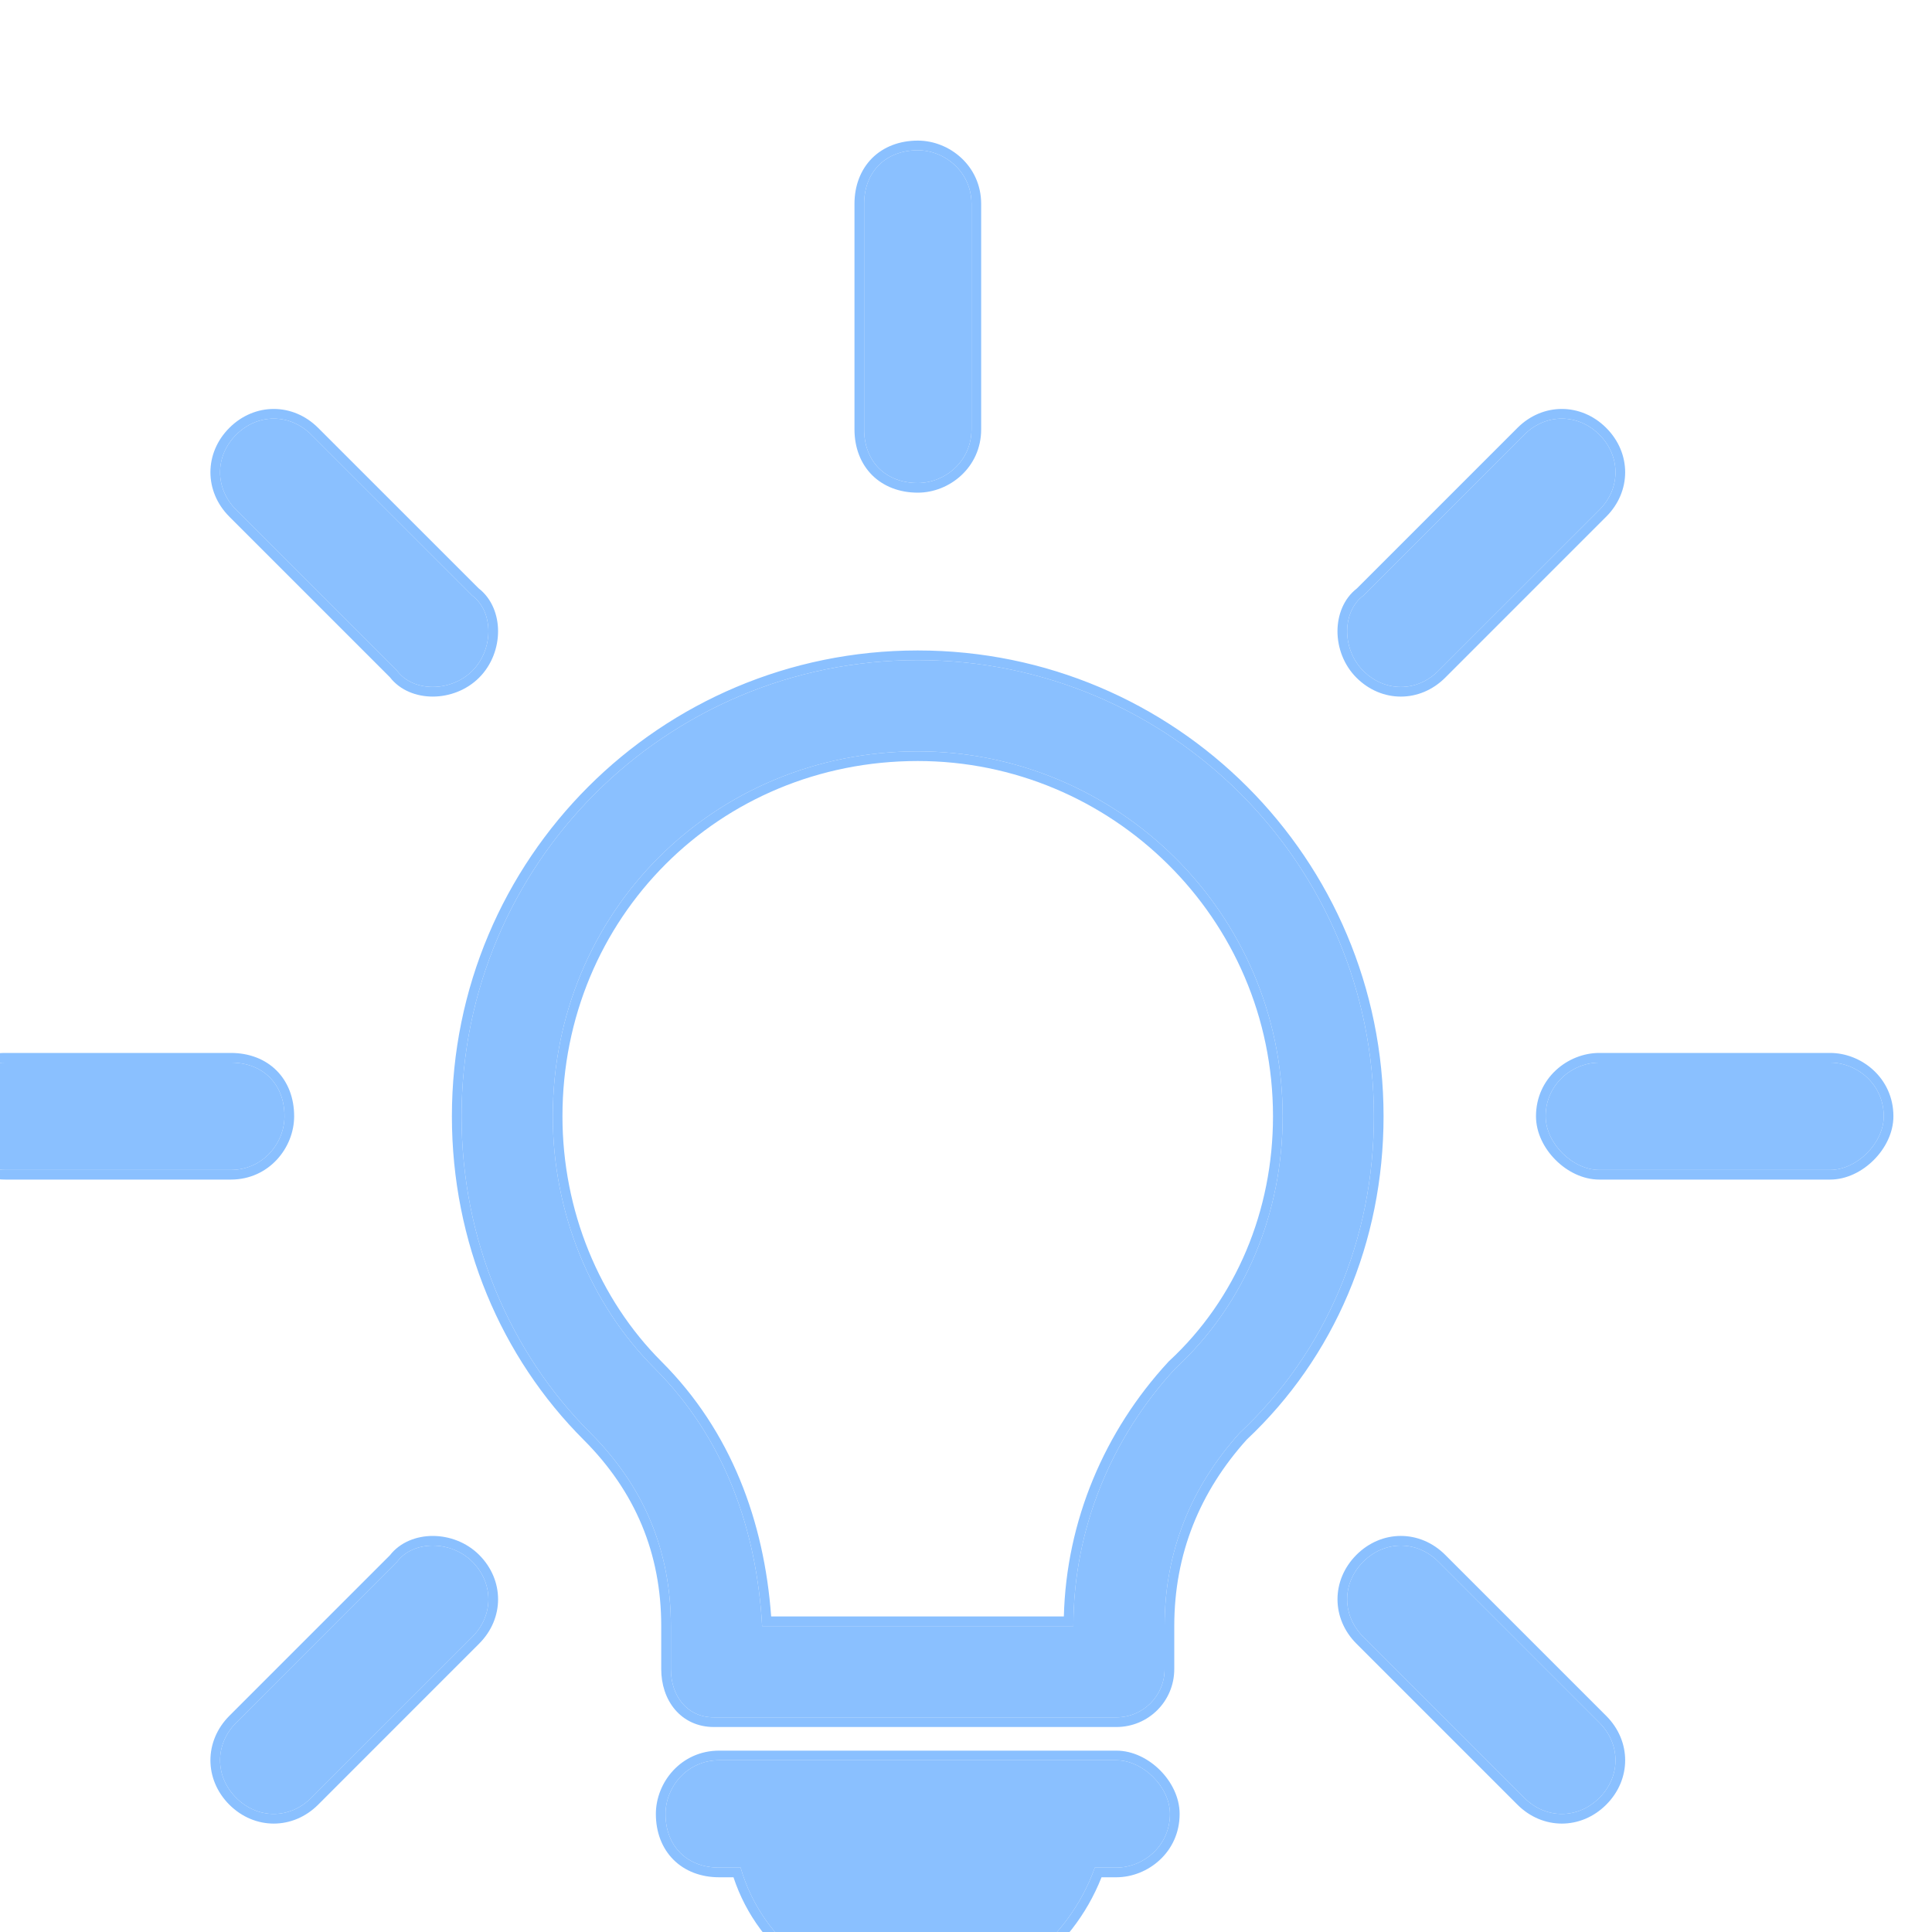 <svg width="40" height="40" viewBox="0 0 40 40" fill="none" xmlns="http://www.w3.org/2000/svg">
<g clip-path="url(#clip0)">
<g filter="url(#filter0_ii)">
<path fill-rule="evenodd" clip-rule="evenodd" d="M20.001 10.667C25.223 10.667 29.445 14.889 29.445 20.111C29.445 22.667 28.445 25 26.667 26.667C25.667 27.778 25.112 29.111 25.112 30.667V31.556C25.112 32.111 24.667 32.556 24.112 32.556H15.779C15.223 32.556 14.89 32.111 14.89 31.556V30.667C14.89 29.111 14.334 27.778 13.223 26.667C11.556 25 10.556 22.667 10.556 20.111C10.556 14.889 14.779 10.667 20.001 10.667ZM16.779 30.667H23.223C23.223 28.667 24.001 26.778 25.334 25.333C26.779 24 27.556 22.111 27.556 20.111C27.556 15.889 24.112 12.556 20.001 12.556C15.779 12.556 12.445 15.889 12.445 20.111C12.445 22.111 13.223 24 14.556 25.333C16.001 26.778 16.667 28.667 16.779 30.667Z" fill="#8AC0FF"/>
<path d="M18.891 1.222C18.891 0.556 19.336 0.111 20.003 0.111C20.558 0.111 21.114 0.556 21.114 1.222V5.889C21.114 6.556 20.558 7 20.003 7C19.336 7 18.891 6.556 18.891 5.889V1.222Z" fill="#8AC0FF"/>
<path d="M32.558 6C33.002 5.556 33.669 5.556 34.114 6C34.558 6.445 34.558 7.111 34.114 7.556L30.78 10.889C30.336 11.334 29.669 11.334 29.225 10.889C28.78 10.445 28.78 9.667 29.225 9.333L32.558 6Z" fill="#8AC0FF"/>
<path d="M38.89 19C39.445 19 40.001 19.445 40.001 20.111C40.001 20.667 39.445 21.222 38.89 21.222H34.112C33.556 21.222 33.001 20.667 33.001 20.111C33.001 19.445 33.556 19 34.112 19H38.89Z" fill="#8AC0FF"/>
<path d="M34.114 32.667C34.558 33.111 34.558 33.778 34.114 34.222C33.669 34.667 33.002 34.667 32.558 34.222L29.225 30.889C28.78 30.445 28.78 29.778 29.225 29.333C29.669 28.889 30.336 28.889 30.78 29.333L34.114 32.667Z" fill="#8AC0FF"/>
<path d="M5.89 7.556C5.445 7.111 5.445 6.444 5.89 6C6.334 5.556 7.001 5.556 7.445 6L10.779 9.333C11.223 9.667 11.223 10.444 10.779 10.889C10.334 11.333 9.556 11.333 9.223 10.889L5.89 7.556Z" fill="#8AC0FF"/>
<path d="M1.112 21.222C0.445 21.222 0.001 20.667 0.001 20.111C0.001 19.445 0.445 19 1.112 19H5.779C6.445 19 6.89 19.445 6.89 20.111C6.89 20.667 6.445 21.222 5.779 21.222H1.112Z" fill="#8AC0FF"/>
<path d="M7.445 34.222C7.001 34.667 6.334 34.667 5.89 34.222C5.445 33.778 5.445 33.111 5.89 32.667L9.223 29.333C9.556 28.889 10.334 28.889 10.779 29.333C11.223 29.778 11.223 30.445 10.779 30.889L7.445 34.222Z" fill="#8AC0FF"/>
<path d="M15.89 35.667C15.223 35.667 14.779 35.222 14.779 34.556C14.779 34 15.223 33.444 15.89 33.444H24.112C24.667 33.444 25.223 34 25.223 34.556C25.223 35.222 24.667 35.667 24.112 35.667H23.667C23.112 37.222 21.667 38.333 20.001 38.333C18.223 38.333 16.779 37.222 16.334 35.667H15.89Z" fill="#8AC0FF"/>
<path fill-rule="evenodd" clip-rule="evenodd" d="M25.193 25.192L25.198 25.186C26.599 23.893 27.356 22.059 27.356 20.111C27.356 16.001 24.003 12.756 20.001 12.756C15.889 12.756 12.645 15.999 12.645 20.111C12.645 22.06 13.403 23.898 14.698 25.192C16.139 26.633 16.822 28.499 16.966 30.467H23.026C23.076 28.489 23.866 26.629 25.187 25.198L25.193 25.192ZM16.779 30.667C16.667 28.667 16.001 26.778 14.556 25.333C13.223 24 12.445 22.111 12.445 20.111C12.445 15.889 15.779 12.556 20.001 12.556C24.112 12.556 27.556 15.889 27.556 20.111C27.556 22.111 26.779 24 25.334 25.333C24.001 26.778 23.223 28.667 23.223 30.667H16.779ZM20.001 10.467C25.334 10.467 29.645 14.778 29.645 20.111C29.645 22.717 28.626 25.101 26.811 26.807C25.845 27.882 25.312 29.166 25.312 30.667V31.556C25.312 32.222 24.778 32.756 24.112 32.756H15.779C15.443 32.756 15.164 32.619 14.973 32.393C14.785 32.17 14.69 31.872 14.69 31.556V30.667C14.69 29.165 14.156 27.882 13.082 26.808C11.377 25.104 10.356 22.719 10.356 20.111C10.356 14.778 14.668 10.467 20.001 10.467ZM26.667 26.667C25.667 27.778 25.112 29.111 25.112 30.667V31.556C25.112 32.111 24.667 32.556 24.112 32.556H15.779C15.223 32.556 14.89 32.111 14.89 31.556V30.667C14.89 29.111 14.334 27.778 13.223 26.667C11.556 25 10.556 22.667 10.556 20.111C10.556 14.889 14.779 10.667 20.001 10.667C25.223 10.667 29.445 14.889 29.445 20.111C29.445 22.667 28.445 25 26.667 26.667ZM19.055 0.275C19.293 0.038 19.624 -0.089 20.003 -0.089C20.655 -0.089 21.314 0.432 21.314 1.222V5.889C21.314 6.679 20.655 7.2 20.003 7.2C19.624 7.2 19.293 7.073 19.055 6.836C18.819 6.599 18.691 6.268 18.691 5.889V1.222C18.691 0.843 18.819 0.512 19.055 0.275ZM32.417 5.859C32.939 5.336 33.733 5.336 34.255 5.859C34.778 6.381 34.778 7.175 34.255 7.697L30.922 11.03C30.399 11.553 29.606 11.553 29.083 11.03C28.82 10.767 28.691 10.409 28.691 10.07C28.691 9.736 28.817 9.396 29.093 9.183L32.417 5.859ZM29.225 9.333C28.78 9.667 28.78 10.445 29.225 10.889C29.669 11.334 30.336 11.334 30.78 10.889L34.114 7.556C34.558 7.111 34.558 6.445 34.114 6C33.669 5.556 33.002 5.556 32.558 6L29.225 9.333ZM38.89 18.8C39.542 18.8 40.201 19.321 40.201 20.111C40.201 20.454 40.031 20.78 39.795 21.016C39.559 21.253 39.233 21.422 38.89 21.422H34.112C33.769 21.422 33.443 21.253 33.207 21.016C32.97 20.78 32.801 20.454 32.801 20.111C32.801 19.321 33.459 18.8 34.112 18.8H38.89ZM34.255 32.525C34.778 33.048 34.778 33.841 34.255 34.364C33.733 34.886 32.939 34.886 32.417 34.364L29.083 31.03C28.561 30.508 28.561 29.715 29.083 29.192C29.606 28.669 30.399 28.669 30.922 29.192L34.255 32.525ZM5.748 7.697C5.226 7.174 5.226 6.381 5.748 5.859C6.271 5.336 7.064 5.336 7.587 5.859L10.911 9.182C11.186 9.396 11.312 9.735 11.312 10.069C11.312 10.409 11.183 10.767 10.92 11.03C10.657 11.293 10.299 11.422 9.959 11.422C9.625 11.422 9.286 11.297 9.072 11.021L5.748 7.697ZM9.223 10.889L5.89 7.556C5.445 7.111 5.445 6.444 5.89 6C6.334 5.556 7.001 5.556 7.445 6L10.779 9.333C11.223 9.667 11.223 10.444 10.779 10.889C10.334 11.333 9.556 11.333 9.223 10.889ZM1.112 21.422C0.322 21.422 -0.199 20.764 -0.199 20.111C-0.199 19.732 -0.072 19.401 0.165 19.164C0.402 18.927 0.733 18.8 1.112 18.8H5.779C6.157 18.8 6.489 18.927 6.726 19.164C6.963 19.401 7.09 19.732 7.09 20.111C7.09 20.764 6.568 21.422 5.779 21.422H1.112ZM7.587 34.364C7.064 34.886 6.271 34.886 5.748 34.364C5.226 33.841 5.226 33.048 5.748 32.525L9.072 29.201C9.286 28.926 9.625 28.8 9.959 28.8C10.299 28.8 10.657 28.929 10.92 29.192C11.443 29.715 11.443 30.508 10.92 31.03L7.587 34.364ZM9.223 29.333C9.556 28.889 10.334 28.889 10.779 29.333C11.223 29.778 11.223 30.445 10.779 30.889L7.445 34.222C7.001 34.667 6.334 34.667 5.89 34.222C5.445 33.778 5.445 33.111 5.89 32.667L9.223 29.333ZM14.943 35.503C14.706 35.266 14.579 34.934 14.579 34.556C14.579 33.903 15.1 33.245 15.89 33.245H24.112C24.455 33.245 24.781 33.414 25.017 33.65C25.254 33.887 25.423 34.213 25.423 34.556C25.423 35.346 24.765 35.867 24.112 35.867H23.806C23.191 37.425 21.711 38.533 20.001 38.533C18.192 38.533 16.703 37.434 16.186 35.867H15.89C15.511 35.867 15.18 35.74 14.943 35.503ZM16.334 35.667C16.779 37.222 18.223 38.333 20.001 38.333C21.667 38.333 23.112 37.222 23.667 35.667H24.112C24.667 35.667 25.223 35.222 25.223 34.556C25.223 34 24.667 33.444 24.112 33.444H15.89C15.223 33.444 14.779 34 14.779 34.556C14.779 35.222 15.223 35.667 15.89 35.667H16.334ZM18.891 1.222C18.891 0.556 19.336 0.111 20.003 0.111C20.558 0.111 21.114 0.556 21.114 1.222V5.889C21.114 6.556 20.558 7 20.003 7C19.336 7 18.891 6.556 18.891 5.889V1.222ZM38.89 19C39.445 19 40.001 19.445 40.001 20.111C40.001 20.667 39.445 21.222 38.89 21.222H34.112C33.556 21.222 33.001 20.667 33.001 20.111C33.001 19.445 33.556 19 34.112 19H38.89ZM34.114 34.222C34.558 33.778 34.558 33.111 34.114 32.667L30.78 29.333C30.336 28.889 29.669 28.889 29.225 29.333C28.78 29.778 28.78 30.445 29.225 30.889L32.558 34.222C33.002 34.667 33.669 34.667 34.114 34.222ZM0.001 20.111C0.001 20.667 0.445 21.222 1.112 21.222H5.779C6.445 21.222 6.89 20.667 6.89 20.111C6.89 19.445 6.445 19 5.779 19H1.112C0.445 19 0.001 19.445 0.001 20.111Z" fill="#8AC0FF"/>
</g>
</g>
<defs>
<filter id="filter0_ii" x="-1.199" y="-1.089" width="41.4" height="41.622" filterUnits="userSpaceOnUse" color-interpolation-filters="sRGB">
<feFlood flood-opacity="0" result="BackgroundImageFix"/>
<feBlend mode="normal" in="SourceGraphic" in2="BackgroundImageFix" result="shape"/>
<feColorMatrix in="SourceAlpha" type="matrix" values="0 0 0 0 0 0 0 0 0 0 0 0 0 0 0 0 0 0 127 0" result="hardAlpha"/>
<feOffset dx="-1" dy="-1"/>
<feGaussianBlur stdDeviation="1"/>
<feComposite in2="hardAlpha" operator="arithmetic" k2="-1" k3="1"/>
<feColorMatrix type="matrix" values="0 0 0 0 0 0 0 0 0 0.098 0 0 0 0 1 0 0 0 0.4 0"/>
<feBlend mode="normal" in2="shape" result="effect1_innerShadow"/>
<feColorMatrix in="SourceAlpha" type="matrix" values="0 0 0 0 0 0 0 0 0 0 0 0 0 0 0 0 0 0 127 0" result="hardAlpha"/>
<feOffset dy="4"/>
<feGaussianBlur stdDeviation="1"/>
<feComposite in2="hardAlpha" operator="arithmetic" k2="-1" k3="1"/>
<feColorMatrix type="matrix" values="0 0 0 0 1 0 0 0 0 1 0 0 0 0 1 0 0 0 0.03 0"/>
<feBlend mode="normal" in2="effect1_innerShadow" result="effect2_innerShadow"/>
</filter>
<clipPath id="clip0">
<rect width="40" height="40" fill="white"/>
</clipPath>
</defs>
</svg>

